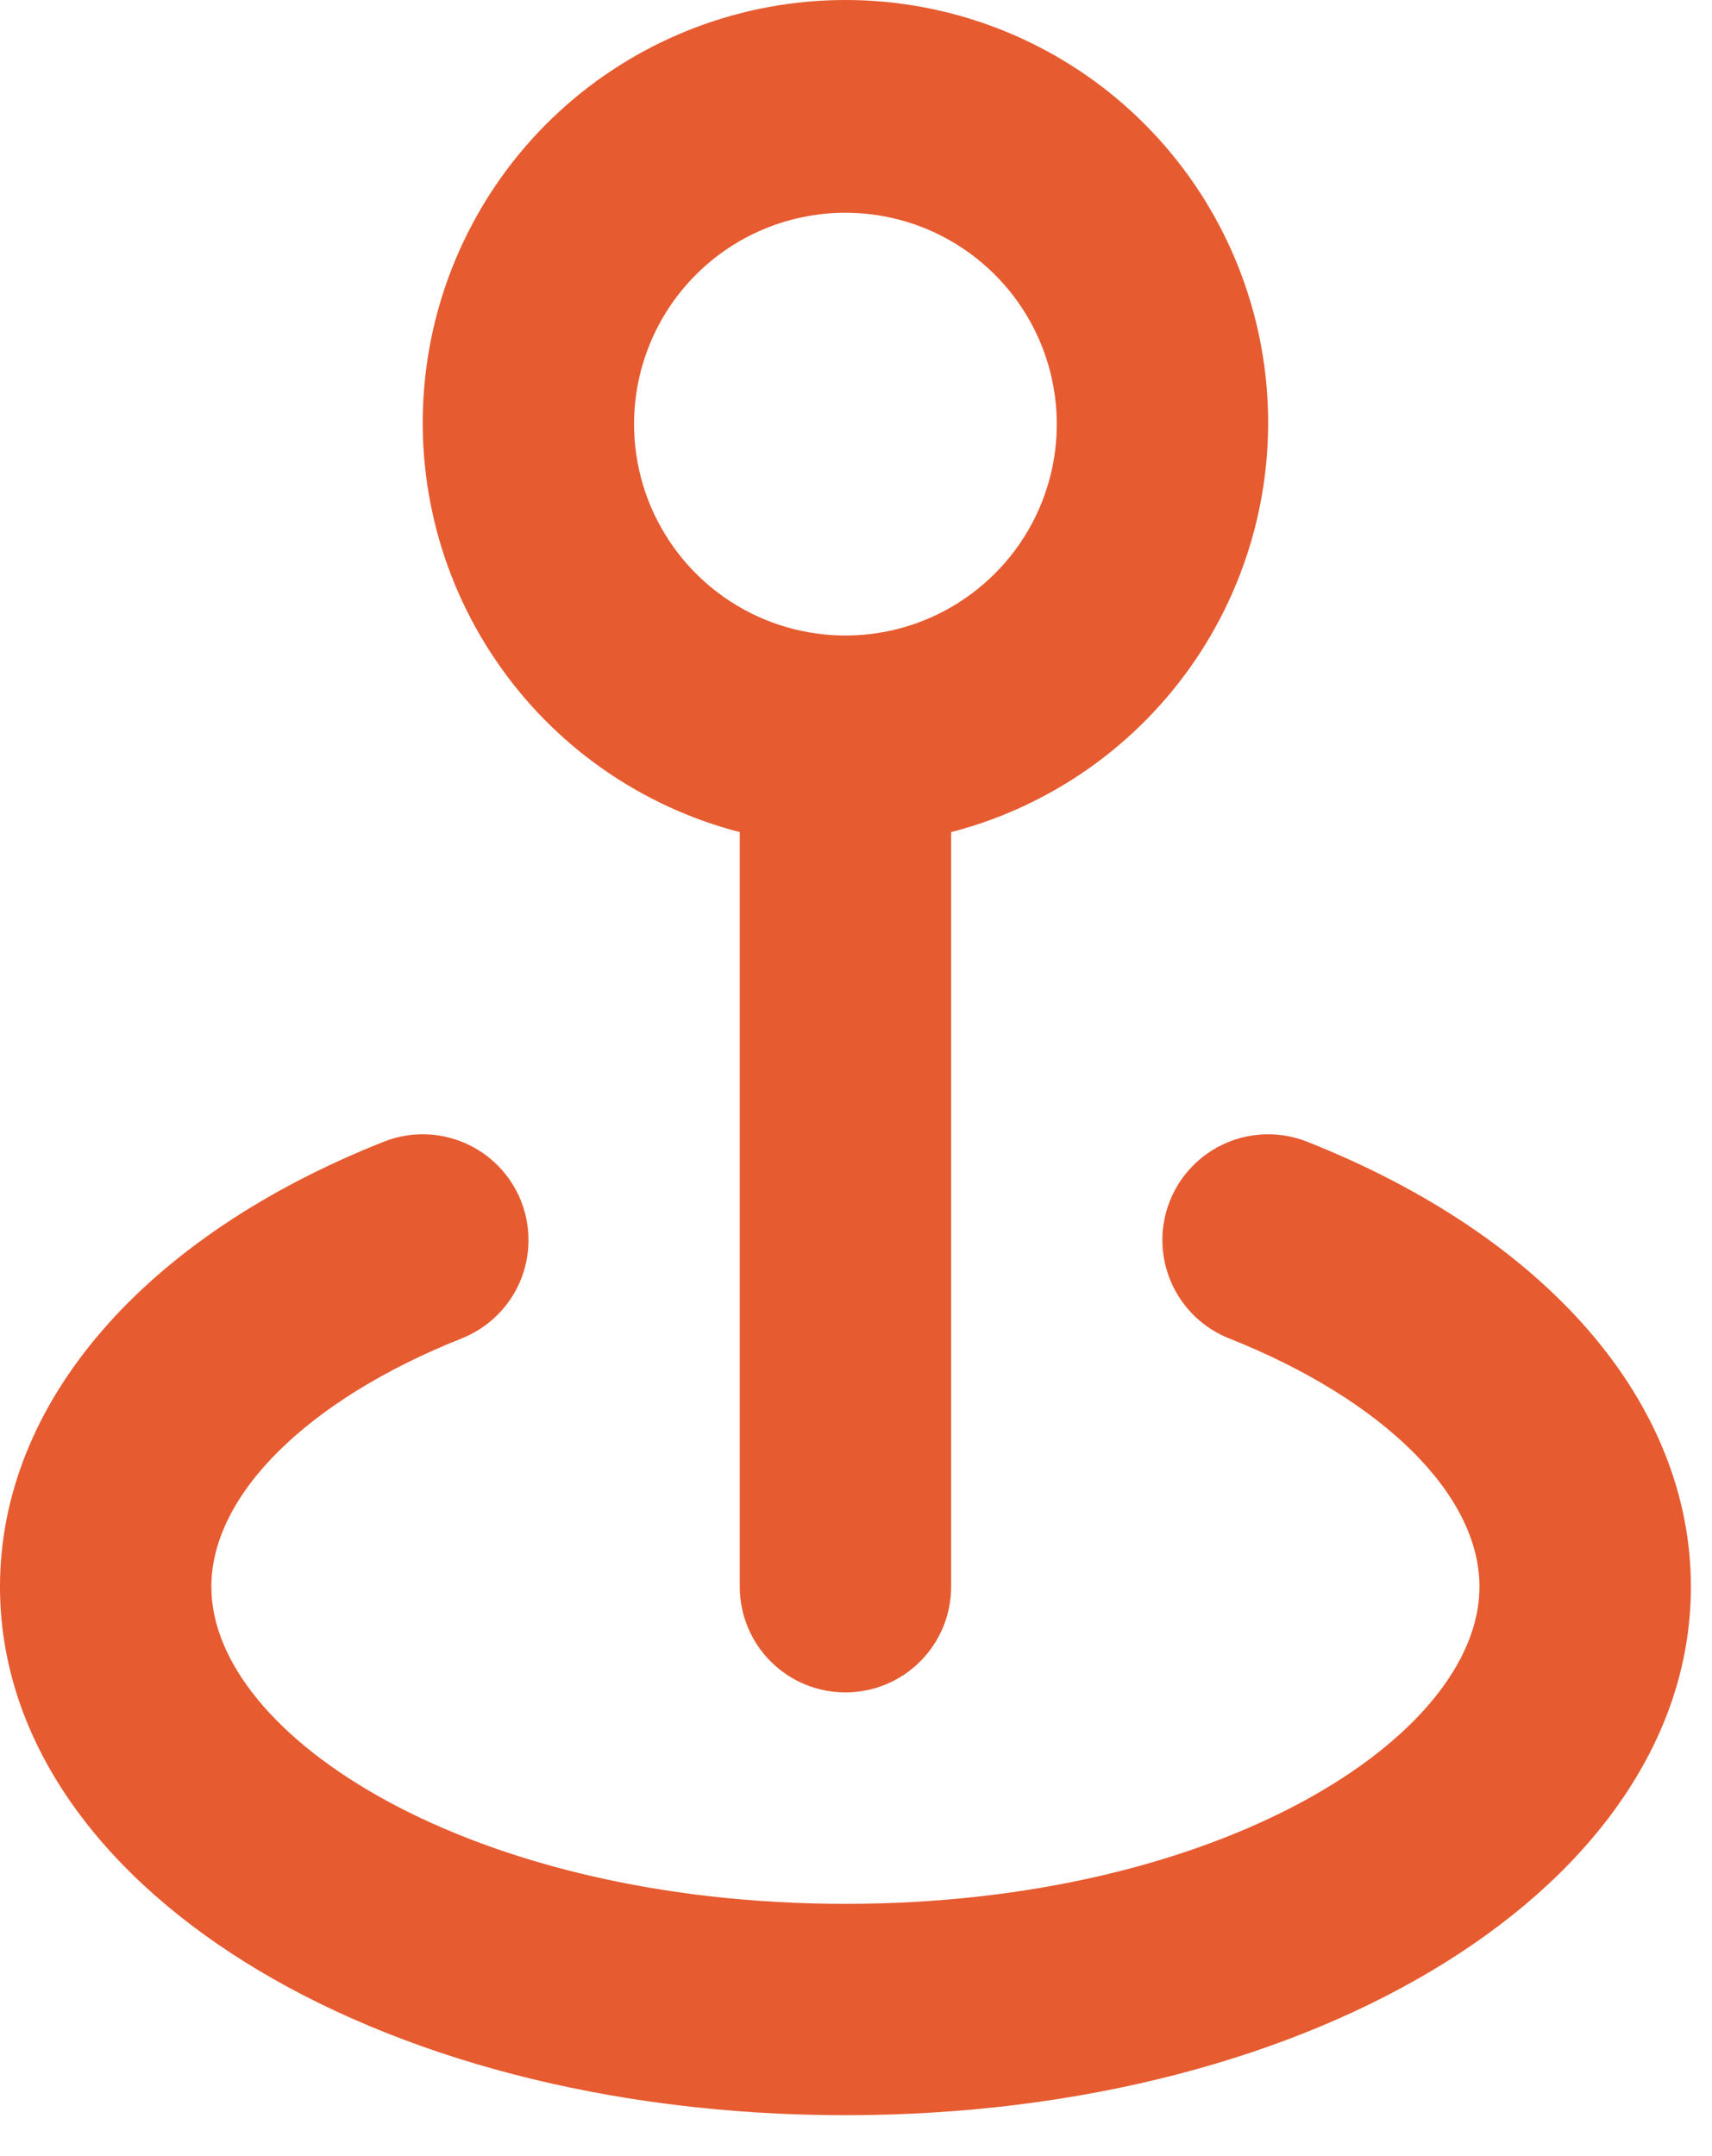 <?xml version="1.0" encoding="UTF-8"?> <svg xmlns="http://www.w3.org/2000/svg" width="27" height="34" viewBox="0 0 27 34" fill="none"> <path d="M20.617 18.005C20.413 17.924 20.196 17.884 19.977 17.887C19.758 17.89 19.541 17.936 19.34 18.023C19.139 18.11 18.957 18.235 18.804 18.392C18.651 18.549 18.531 18.735 18.45 18.938C18.369 19.142 18.329 19.359 18.332 19.578C18.335 19.797 18.381 20.014 18.468 20.215C18.555 20.416 18.68 20.598 18.837 20.751C18.994 20.904 19.18 21.024 19.383 21.105C21.817 22.072 23.333 23.572 23.333 25.022C23.333 27.388 19.233 30.022 13.333 30.022C7.433 30.022 3.333 27.388 3.333 25.022C3.333 23.572 4.85 22.072 7.283 21.105C7.694 20.941 8.024 20.621 8.199 20.215C8.374 19.809 8.38 19.349 8.217 18.938C8.053 18.527 7.733 18.198 7.327 18.023C6.92 17.848 6.461 17.841 6.05 18.005C2.267 19.505 0 22.122 0 25.022C0 29.688 5.85 33.355 13.333 33.355C20.817 33.355 26.667 29.688 26.667 25.022C26.667 22.122 24.4 19.505 20.617 18.005ZM11.667 13.122V25.022C11.667 25.464 11.842 25.888 12.155 26.2C12.467 26.513 12.891 26.688 13.333 26.688C13.775 26.688 14.199 26.513 14.512 26.2C14.824 25.888 15 25.464 15 25.022V13.122C16.571 12.716 17.94 11.751 18.851 10.408C19.762 9.065 20.151 7.436 19.947 5.827C19.742 4.217 18.958 2.737 17.74 1.664C16.523 0.592 14.956 0 13.333 0C11.711 0 10.144 0.592 8.926 1.664C7.709 2.737 6.924 4.217 6.72 5.827C6.515 7.436 6.905 9.065 7.816 10.408C8.726 11.751 10.096 12.716 11.667 13.122ZM13.333 3.355C13.993 3.355 14.637 3.55 15.185 3.917C15.733 4.283 16.161 4.804 16.413 5.413C16.665 6.022 16.731 6.692 16.603 7.339C16.474 7.985 16.157 8.579 15.69 9.045C15.224 9.511 14.63 9.829 13.984 9.958C13.337 10.086 12.667 10.02 12.058 9.768C11.449 9.516 10.928 9.088 10.562 8.54C10.195 7.992 10 7.348 10 6.688C10 5.804 10.351 4.956 10.976 4.331C11.601 3.706 12.449 3.355 13.333 3.355Z" fill="#E65B30"></path> </svg> 